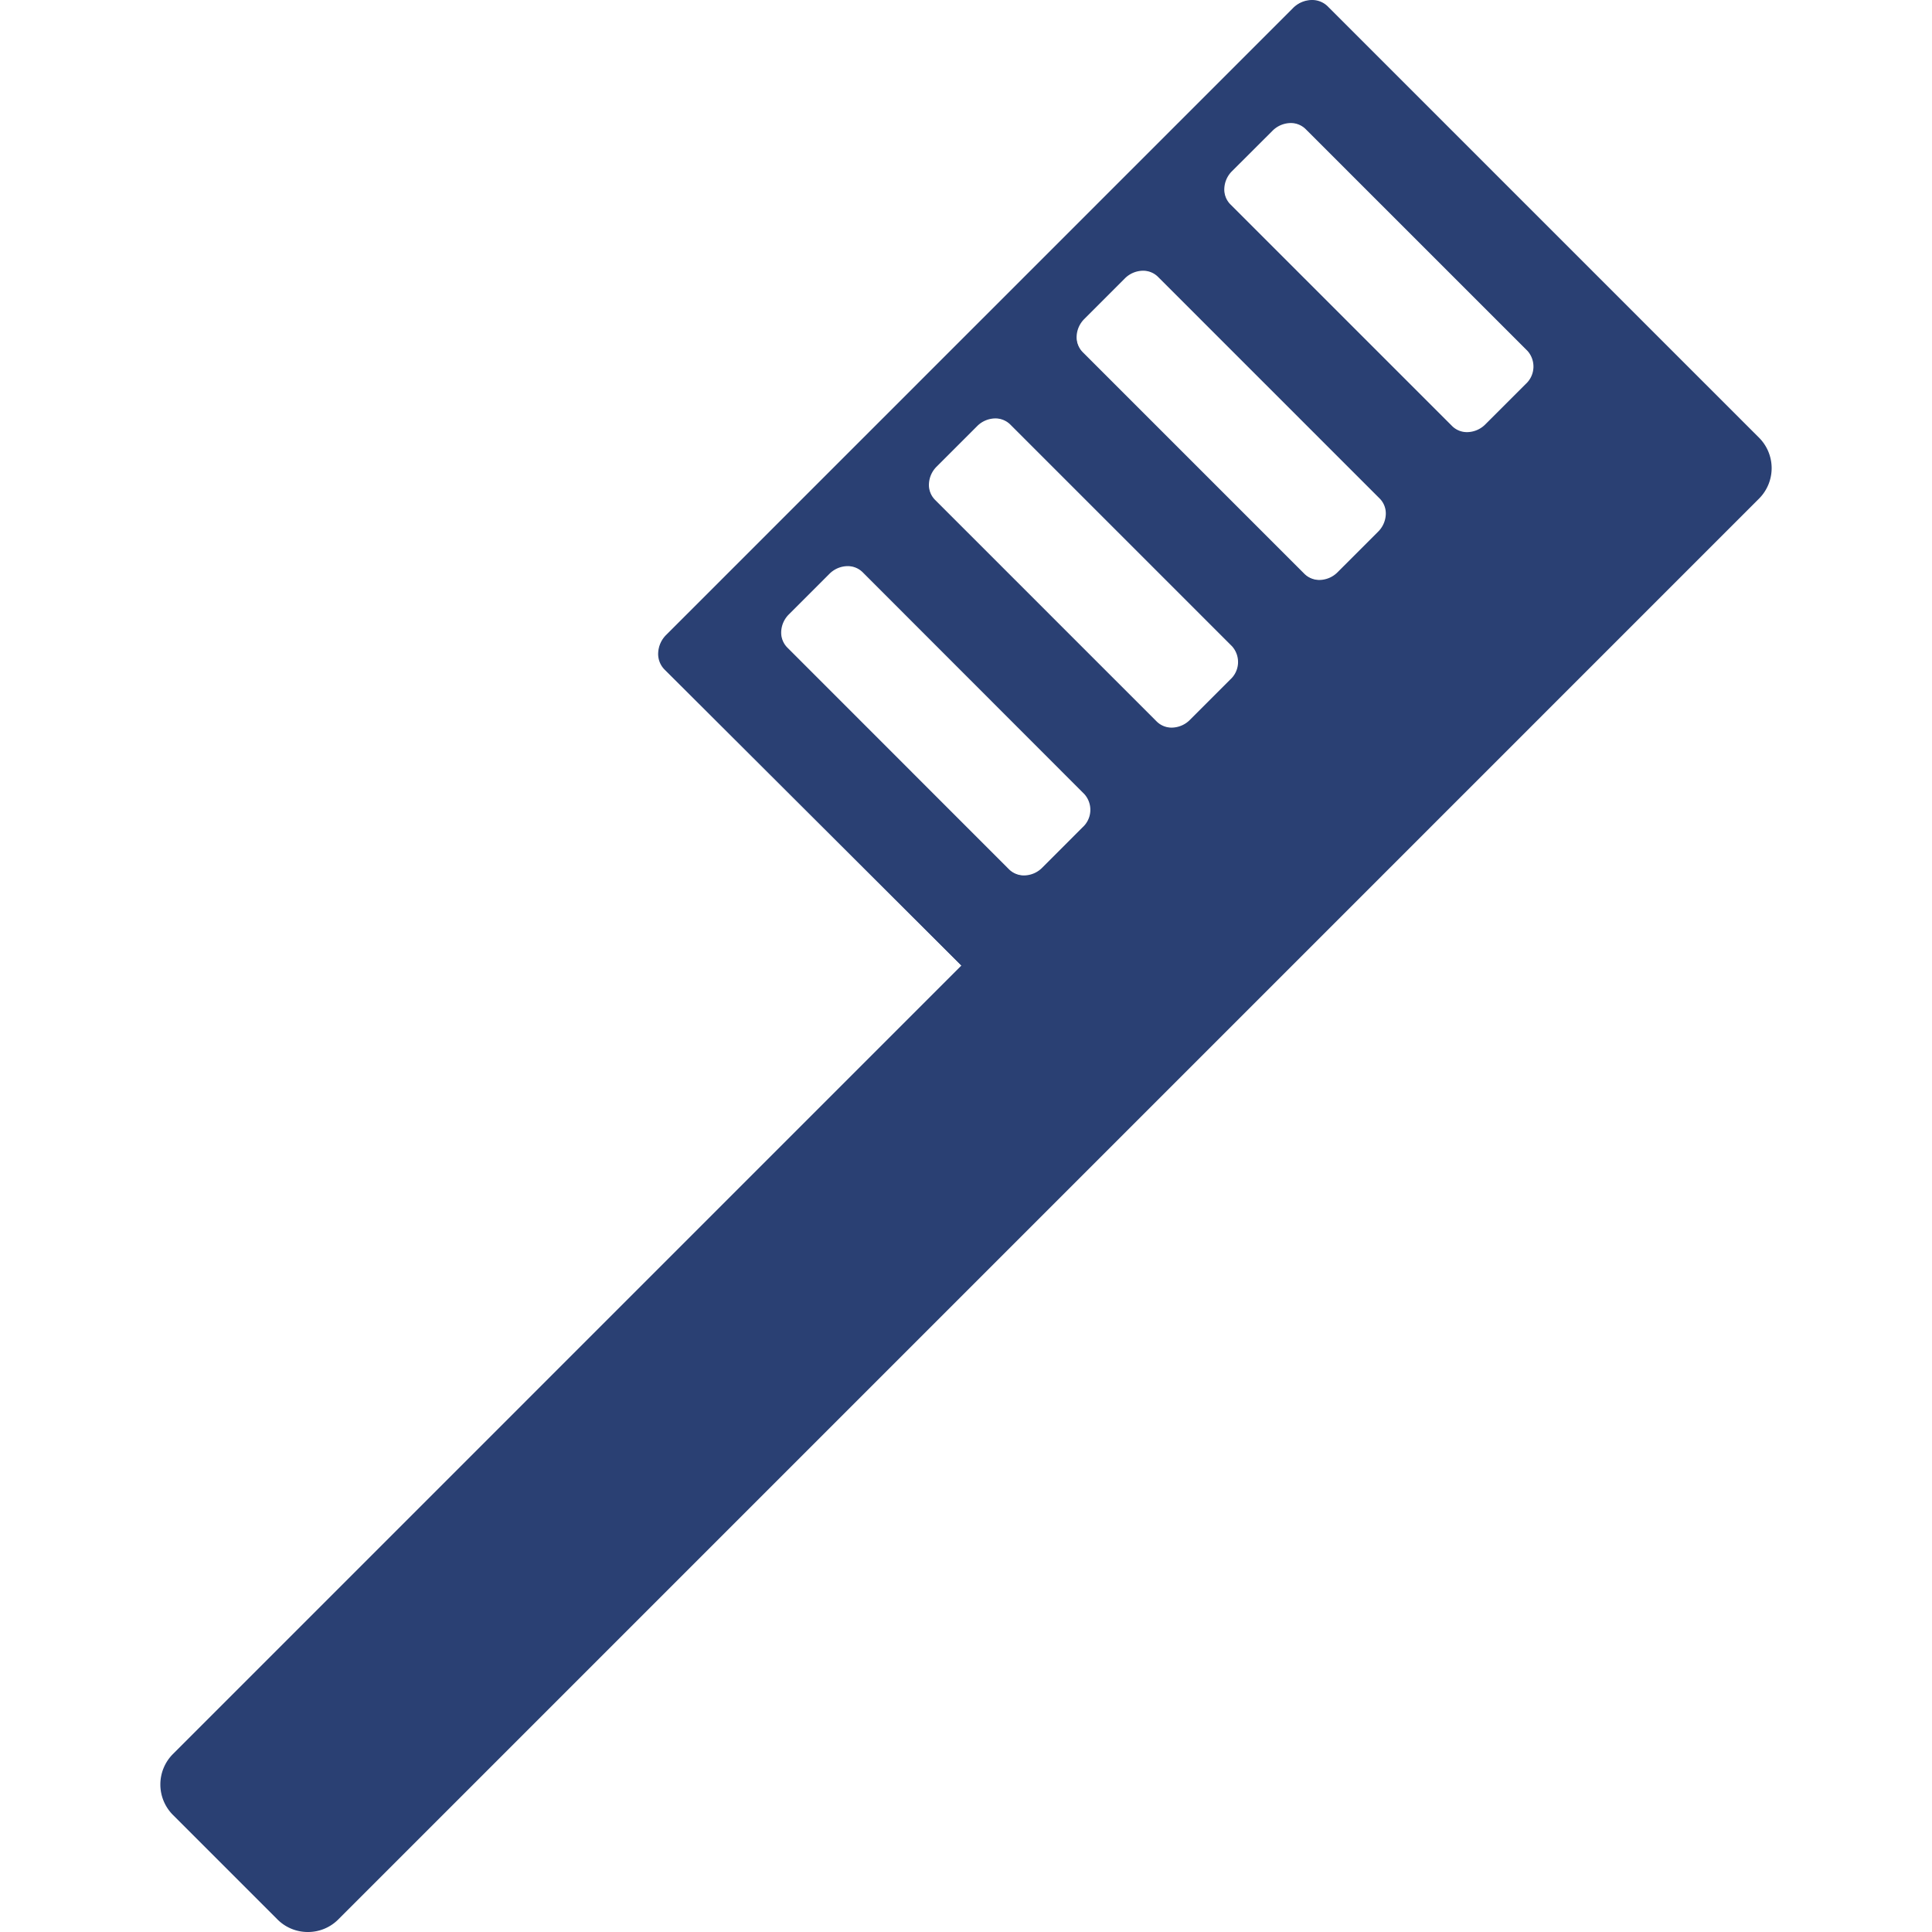 <svg xmlns="http://www.w3.org/2000/svg" xmlns:xlink="http://www.w3.org/1999/xlink" width="70" height="70" viewBox="0 0 70 70"><defs><clipPath id="a"><rect width="70" height="70" transform="translate(147 5729)" fill="#fff" stroke="#707070" stroke-width="1"/></clipPath></defs><g transform="translate(-147 -5729)" clip-path="url(#a)"><g transform="translate(152.809 5729)"><path d="M47.833,70a1.546,1.546,0,0,1-1.1-.454l-3.791-3.791a1.562,1.562,0,0,1,0-2.2L71.512,34.983,60.757,24.259a.8.8,0,0,1-.23-.62A.985.985,0,0,1,60.82,23l22.7-22.7A.986.986,0,0,1,84.211,0a.8.8,0,0,1,.574.231l15.631,15.631a1.562,1.562,0,0,1,0,2.2L48.934,69.546A1.545,1.545,0,0,1,47.833,70ZM67.388,20.512a.943.943,0,0,0-.659.281l-1.465,1.465a.938.938,0,0,0-.28.614.764.764,0,0,0,.218.587L73.24,31.5a.761.761,0,0,0,.543.219.943.943,0,0,0,.658-.281l1.464-1.465a.854.854,0,0,0,.063-1.2L67.931,20.73A.76.76,0,0,0,67.388,20.512ZM72.74,15.16a.943.943,0,0,0-.659.281l-1.464,1.464a.94.94,0,0,0-.28.615.761.761,0,0,0,.217.587l8.037,8.037a.761.761,0,0,0,.543.219.942.942,0,0,0,.658-.281l1.465-1.465a.854.854,0,0,0,.062-1.2l-8.037-8.037A.761.761,0,0,0,72.74,15.16ZM78.09,9.809a.942.942,0,0,0-.658.281l-1.464,1.465a.94.94,0,0,0-.28.615.761.761,0,0,0,.217.587l8.037,8.037a.761.761,0,0,0,.543.219.942.942,0,0,0,.658-.281l1.465-1.465a.94.94,0,0,0,.28-.615.764.764,0,0,0-.218-.587l-8.037-8.037A.76.76,0,0,0,78.09,9.809Zm5.351-5.351a.942.942,0,0,0-.658.281L81.319,6.2a.94.94,0,0,0-.28.615.761.761,0,0,0,.217.587l8.038,8.037a.76.76,0,0,0,.543.218.943.943,0,0,0,.658-.281l1.465-1.464a.854.854,0,0,0,.062-1.2L83.985,4.677A.76.76,0,0,0,83.441,4.458Z" transform="translate(-42.488)" fill="#2a4073"/><path d="M100.537,16.016l-3.431-3.43L84.906.384a.875.875,0,0,0-1.232.063L77.025,7.1h0l-4.054,4.054h0L66.323,17.8h0l-5.351,5.351a.875.875,0,0,0-.063,1.232L71.664,35.136,43.093,63.707a1.539,1.539,0,0,0,0,2.17l3.791,3.791a1.539,1.539,0,0,0,2.17,0l51.483-51.483A1.539,1.539,0,0,0,100.537,16.016ZM76.057,30.122l-1.464,1.465a.875.875,0,0,1-1.232.062l-8.038-8.037a.874.874,0,0,1,.063-1.232l1.464-1.465a.875.875,0,0,1,1.232-.063L76.12,28.89A.875.875,0,0,1,76.057,30.122Zm5.351-5.351-1.464,1.465a.875.875,0,0,1-1.232.062L70.674,18.26a.875.875,0,0,1,.063-1.232L72.2,15.564a.875.875,0,0,1,1.232-.063l8.037,8.037A.875.875,0,0,1,81.408,24.771Zm5.351-5.351L85.3,20.884a.875.875,0,0,1-1.232.062l-8.037-8.037a.875.875,0,0,1,.063-1.232l1.464-1.465a.875.875,0,0,1,1.232-.062l8.037,8.037A.875.875,0,0,1,86.759,19.42Zm5.351-5.351-1.464,1.464a.875.875,0,0,1-1.232.063L81.377,7.558a.875.875,0,0,1,.063-1.232L82.9,4.861A.875.875,0,0,1,84.136,4.8l8.037,8.037A.875.875,0,0,1,92.111,14.068Z" transform="translate(-42.624 -0.138)" fill="#2a4073"/></g></g></svg>